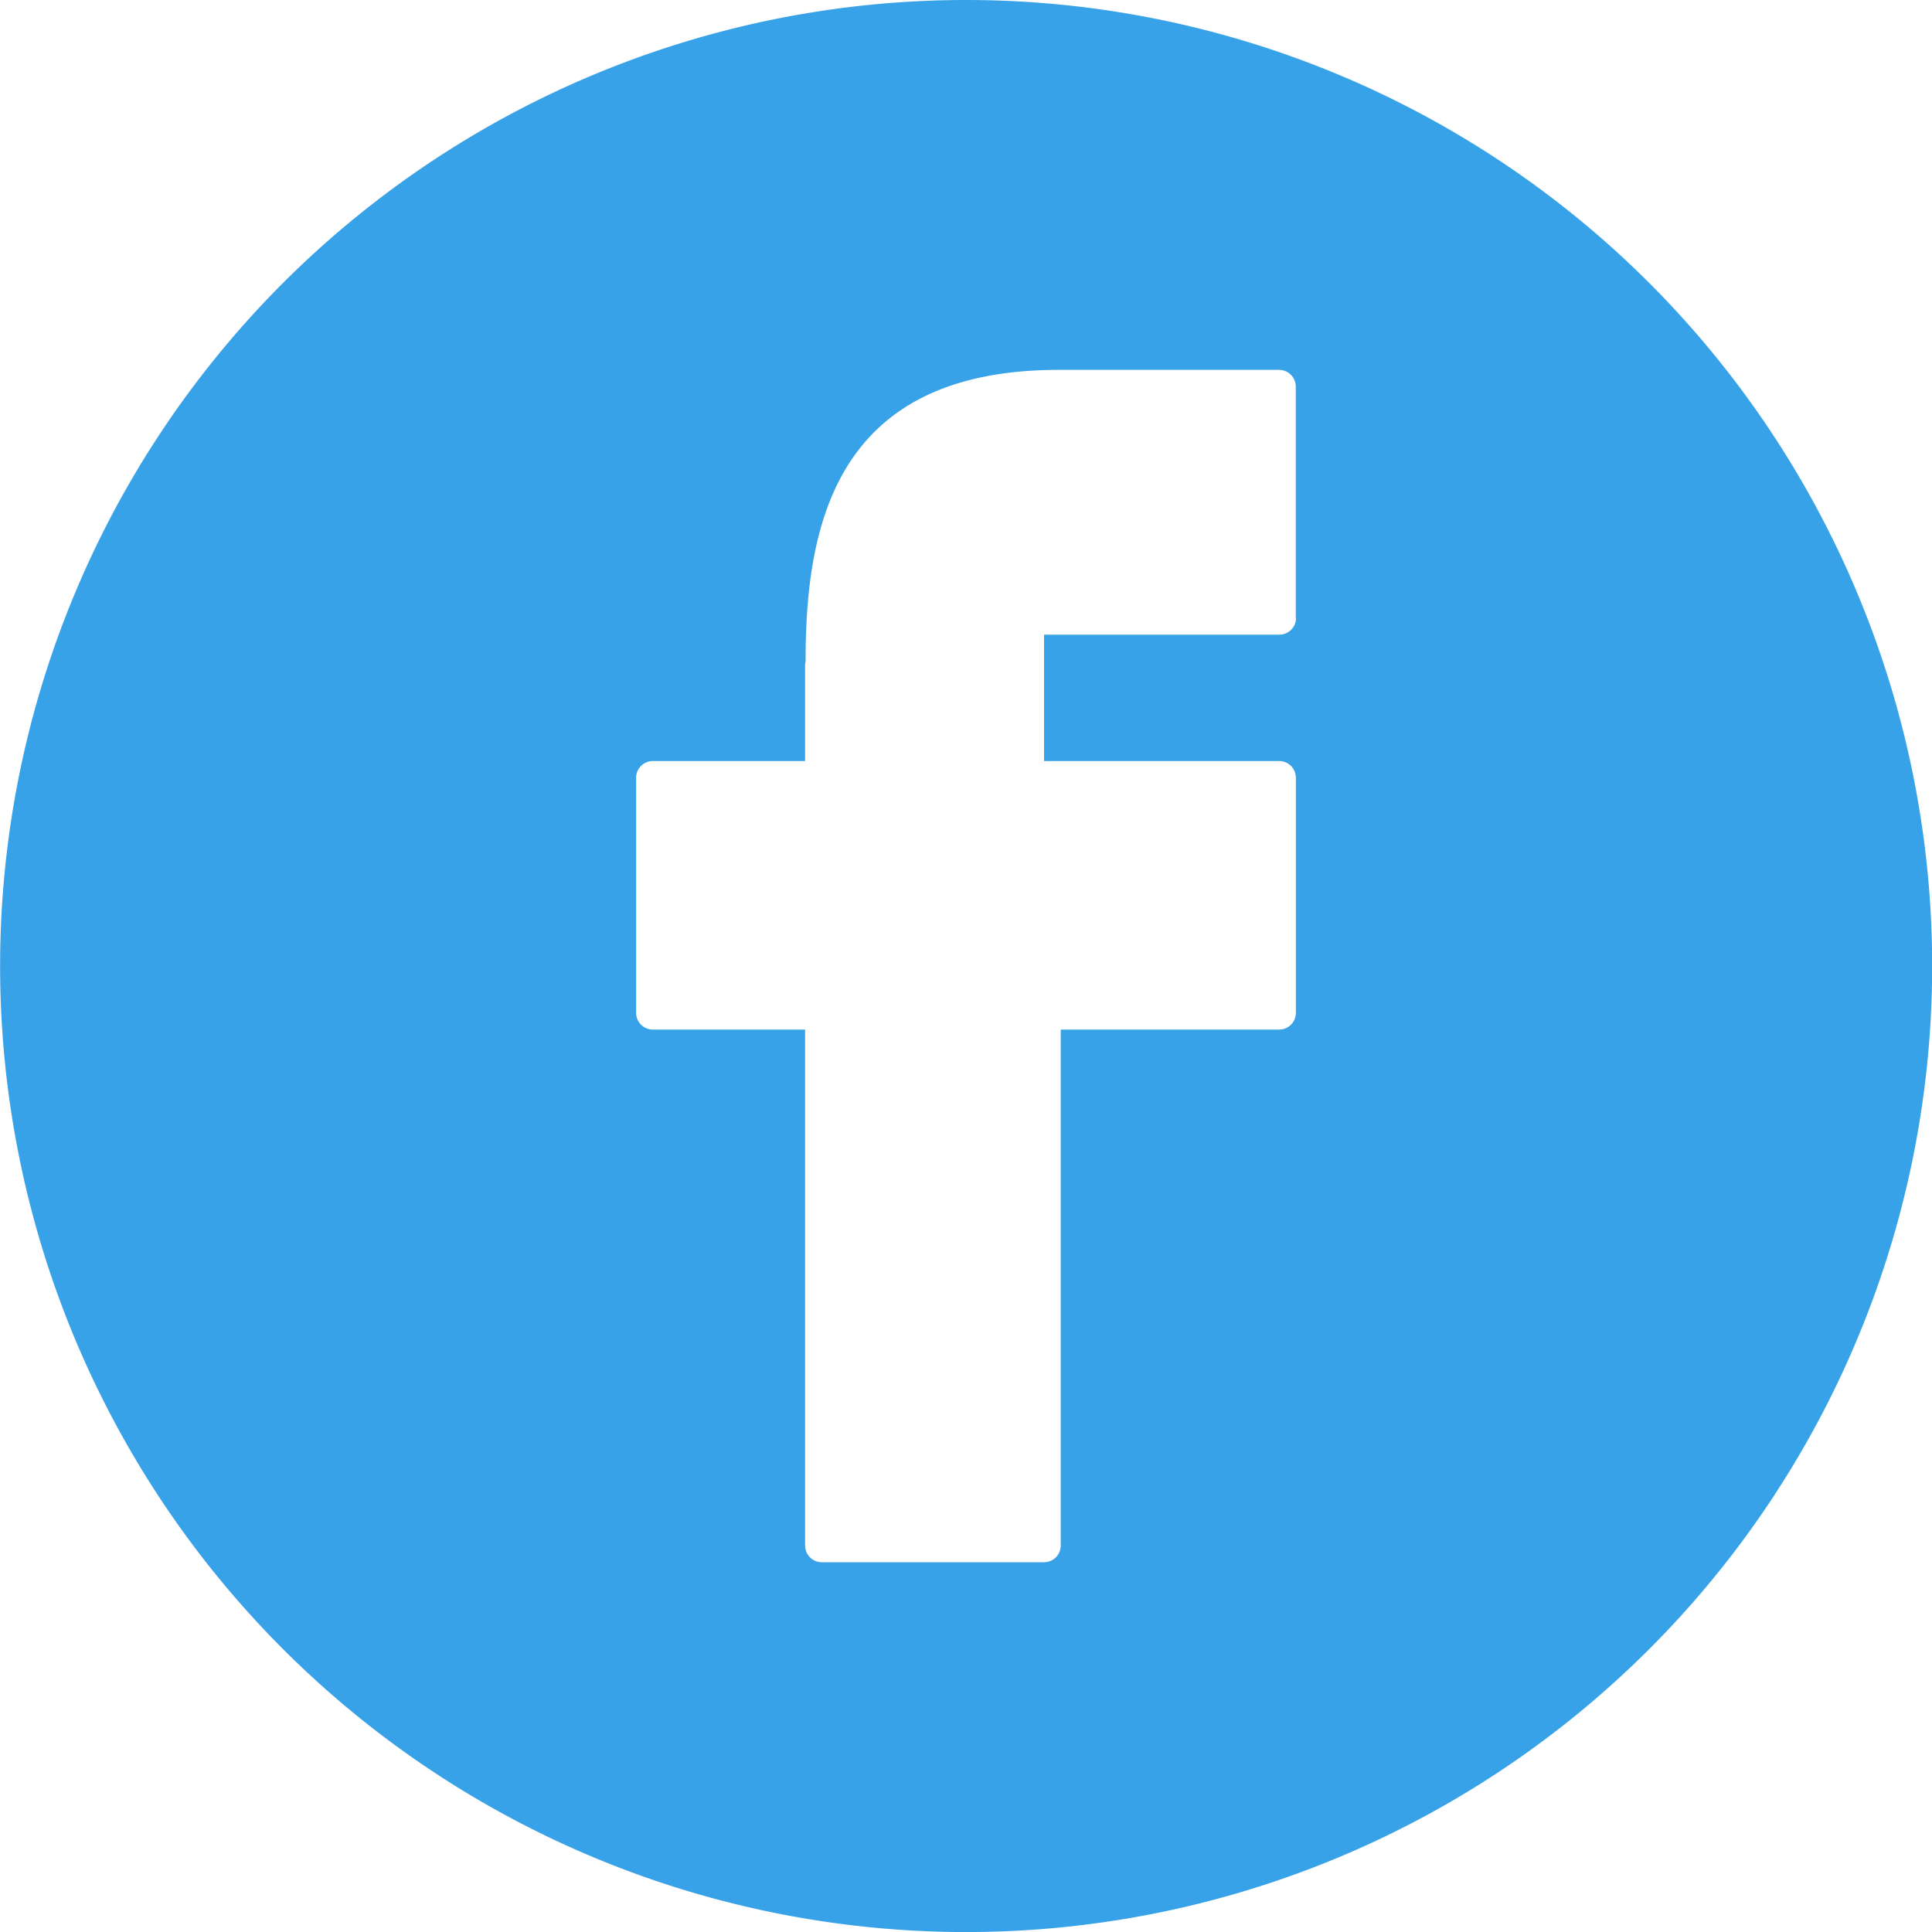 <svg xmlns="http://www.w3.org/2000/svg" width="36.579" height="36.58" viewBox="0 0 36.579 36.58">
  <path id="Facebook_Rounded_Solid_icon-icons.com_61562" d="M32.5,14.165a18.29,18.29,0,1,0,18.29,18.29A18.29,18.29,0,0,0,32.5,14.165Zm6.246,11.7a.316.316,0,0,1-.316.316H33.975v2.393h4.452a.316.316,0,0,1,.316.316v4.452a.316.316,0,0,1-.316.316H34.291v9.769a.316.316,0,0,1-.316.316H29.767a.316.316,0,0,1-.316-.316V33.658H26.568a.316.316,0,0,1-.316-.316V28.89a.316.316,0,0,1,.316-.316h2.883V26.769a.324.324,0,0,1,.009-.075c0-2.571.552-5.513,4.765-5.526h4.2a.316.316,0,0,1,.316.316v4.382Z" transform="translate(-14.208 -14.165)" fill="#38a2e9"/>
</svg>
